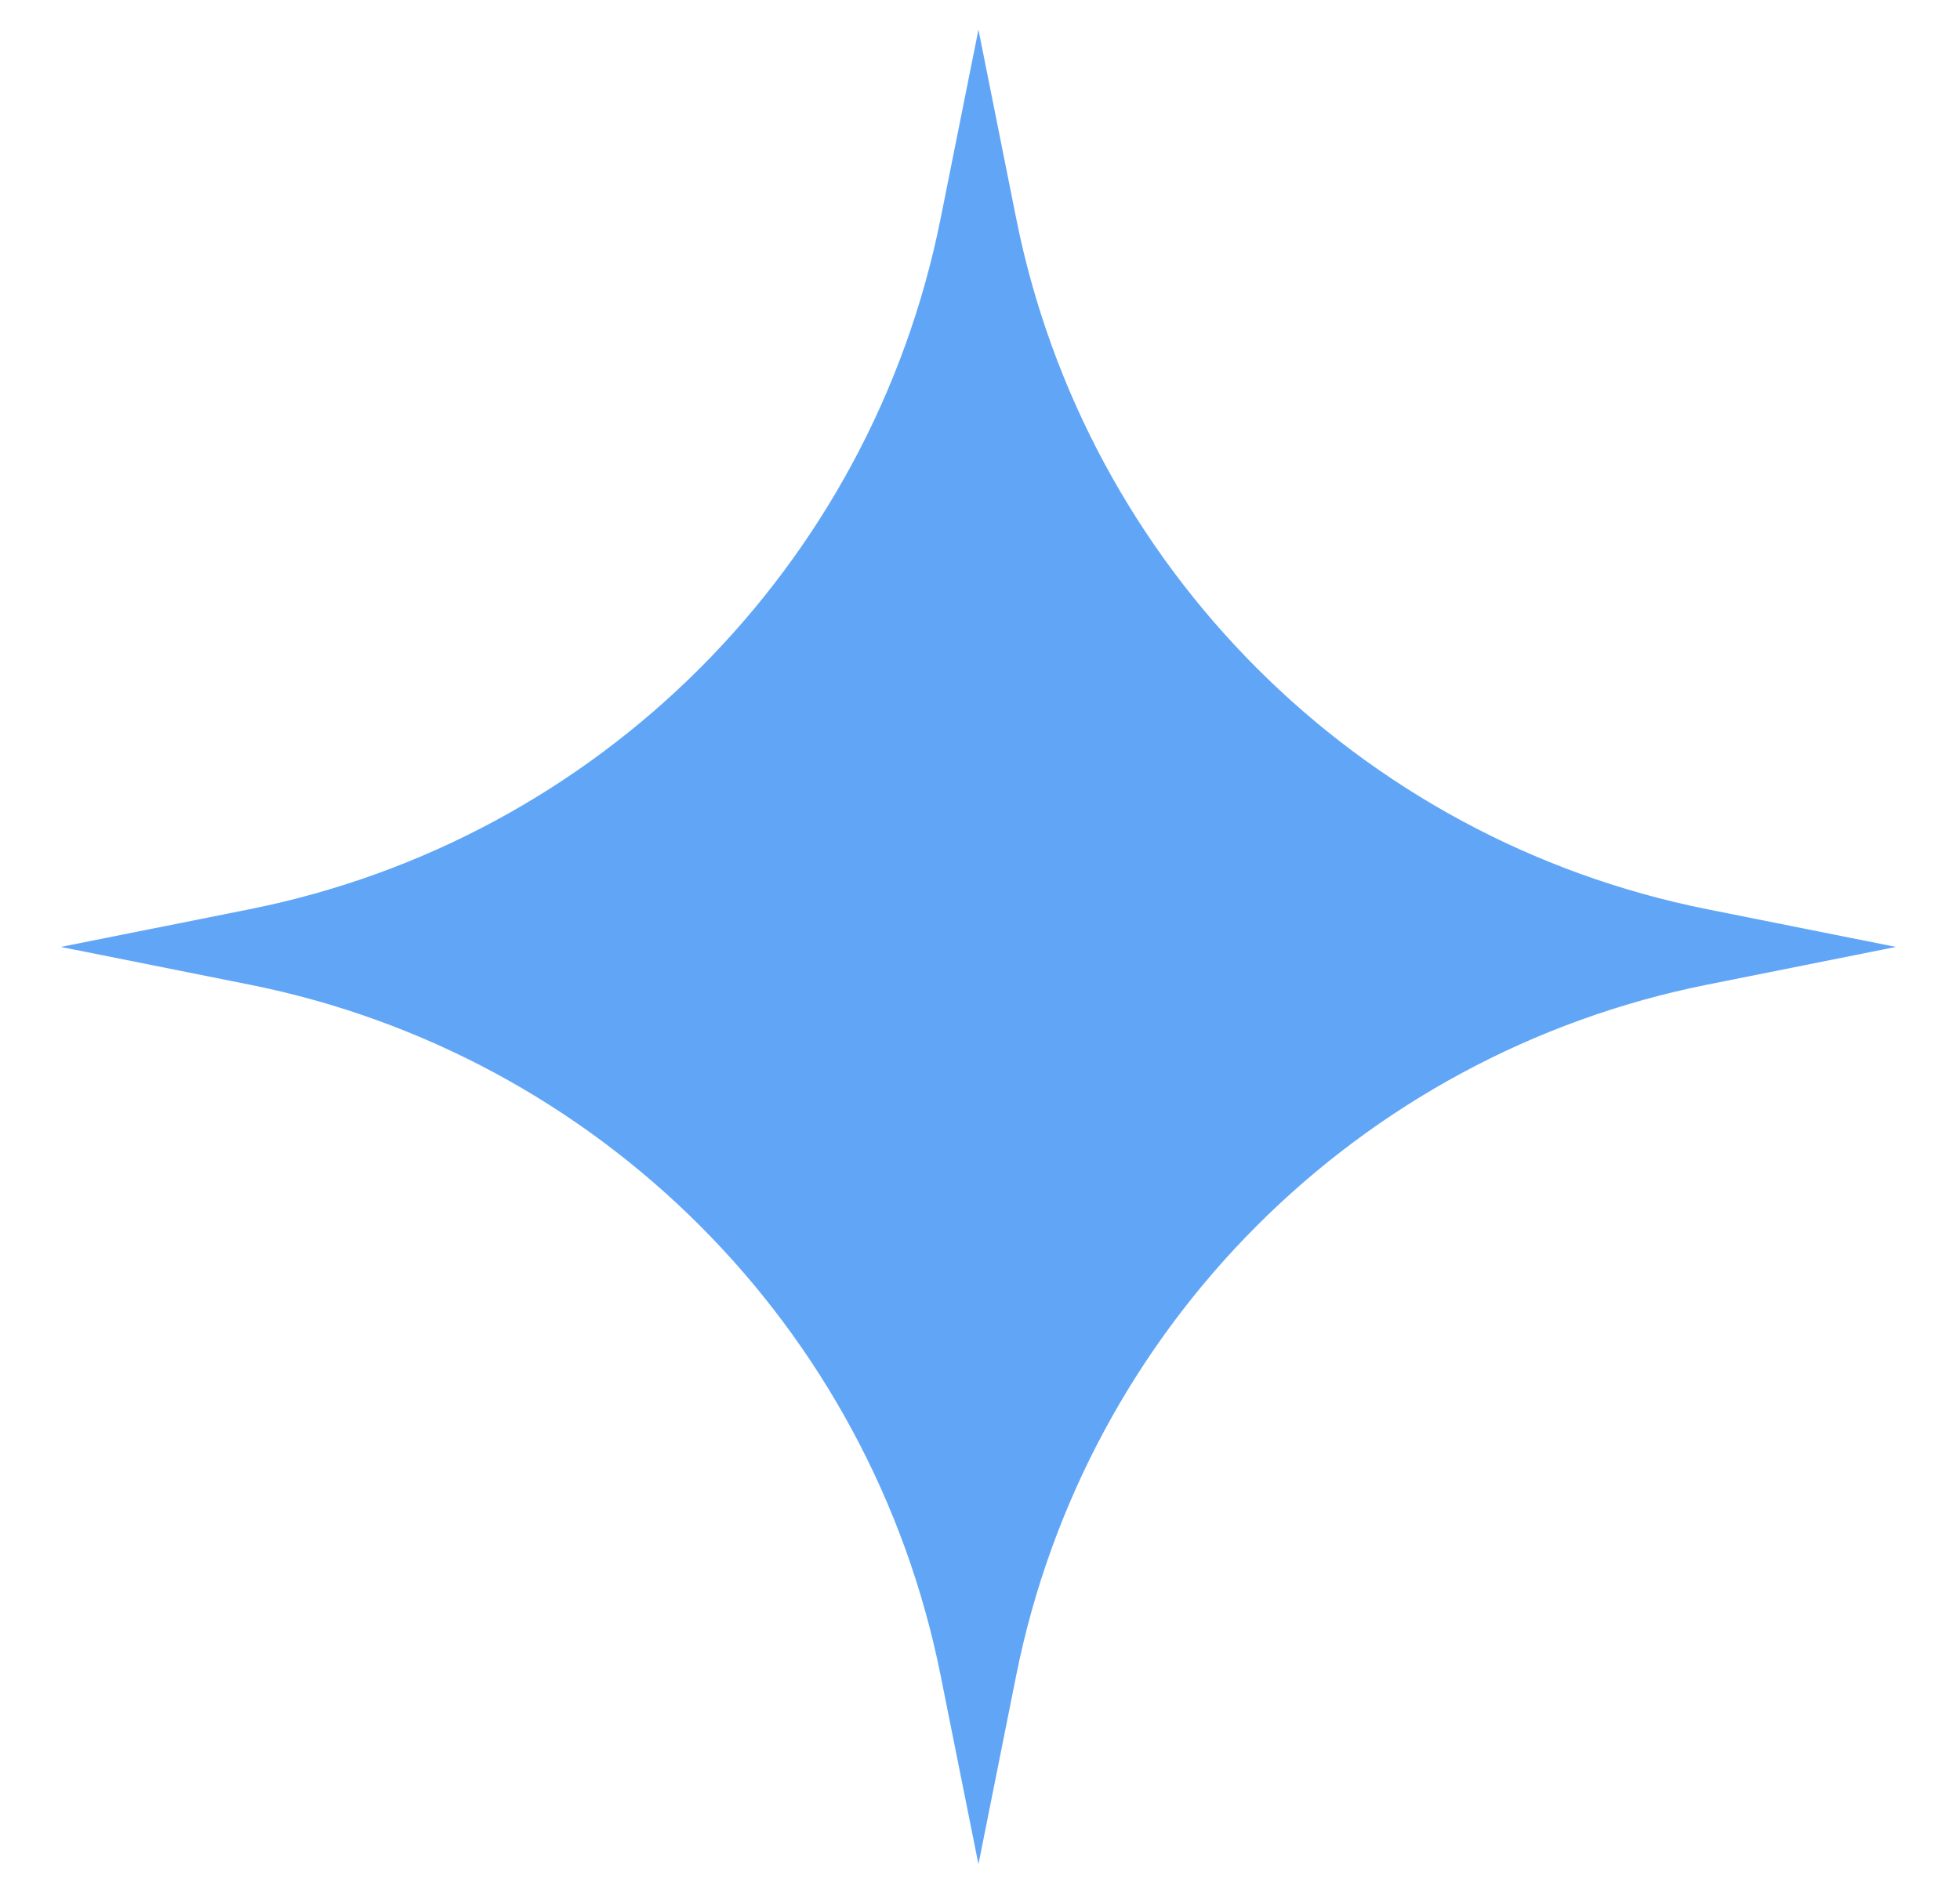 <?xml version="1.0" encoding="UTF-8"?> <svg xmlns="http://www.w3.org/2000/svg" width="24" height="23" viewBox="0 0 24 23" fill="none"> <path d="M11.518 2.675L11.981 0.363L12.443 2.675C13.297 6.944 16.634 10.282 20.904 11.136L23.216 11.598L20.904 12.06C16.634 12.914 13.297 16.252 12.443 20.522L11.981 22.833L11.518 20.522C10.664 16.252 7.327 12.914 3.057 12.06L0.745 11.598L3.057 11.136C7.327 10.282 10.664 6.944 11.518 2.675Z" fill="#61A6F6"></path> </svg> 